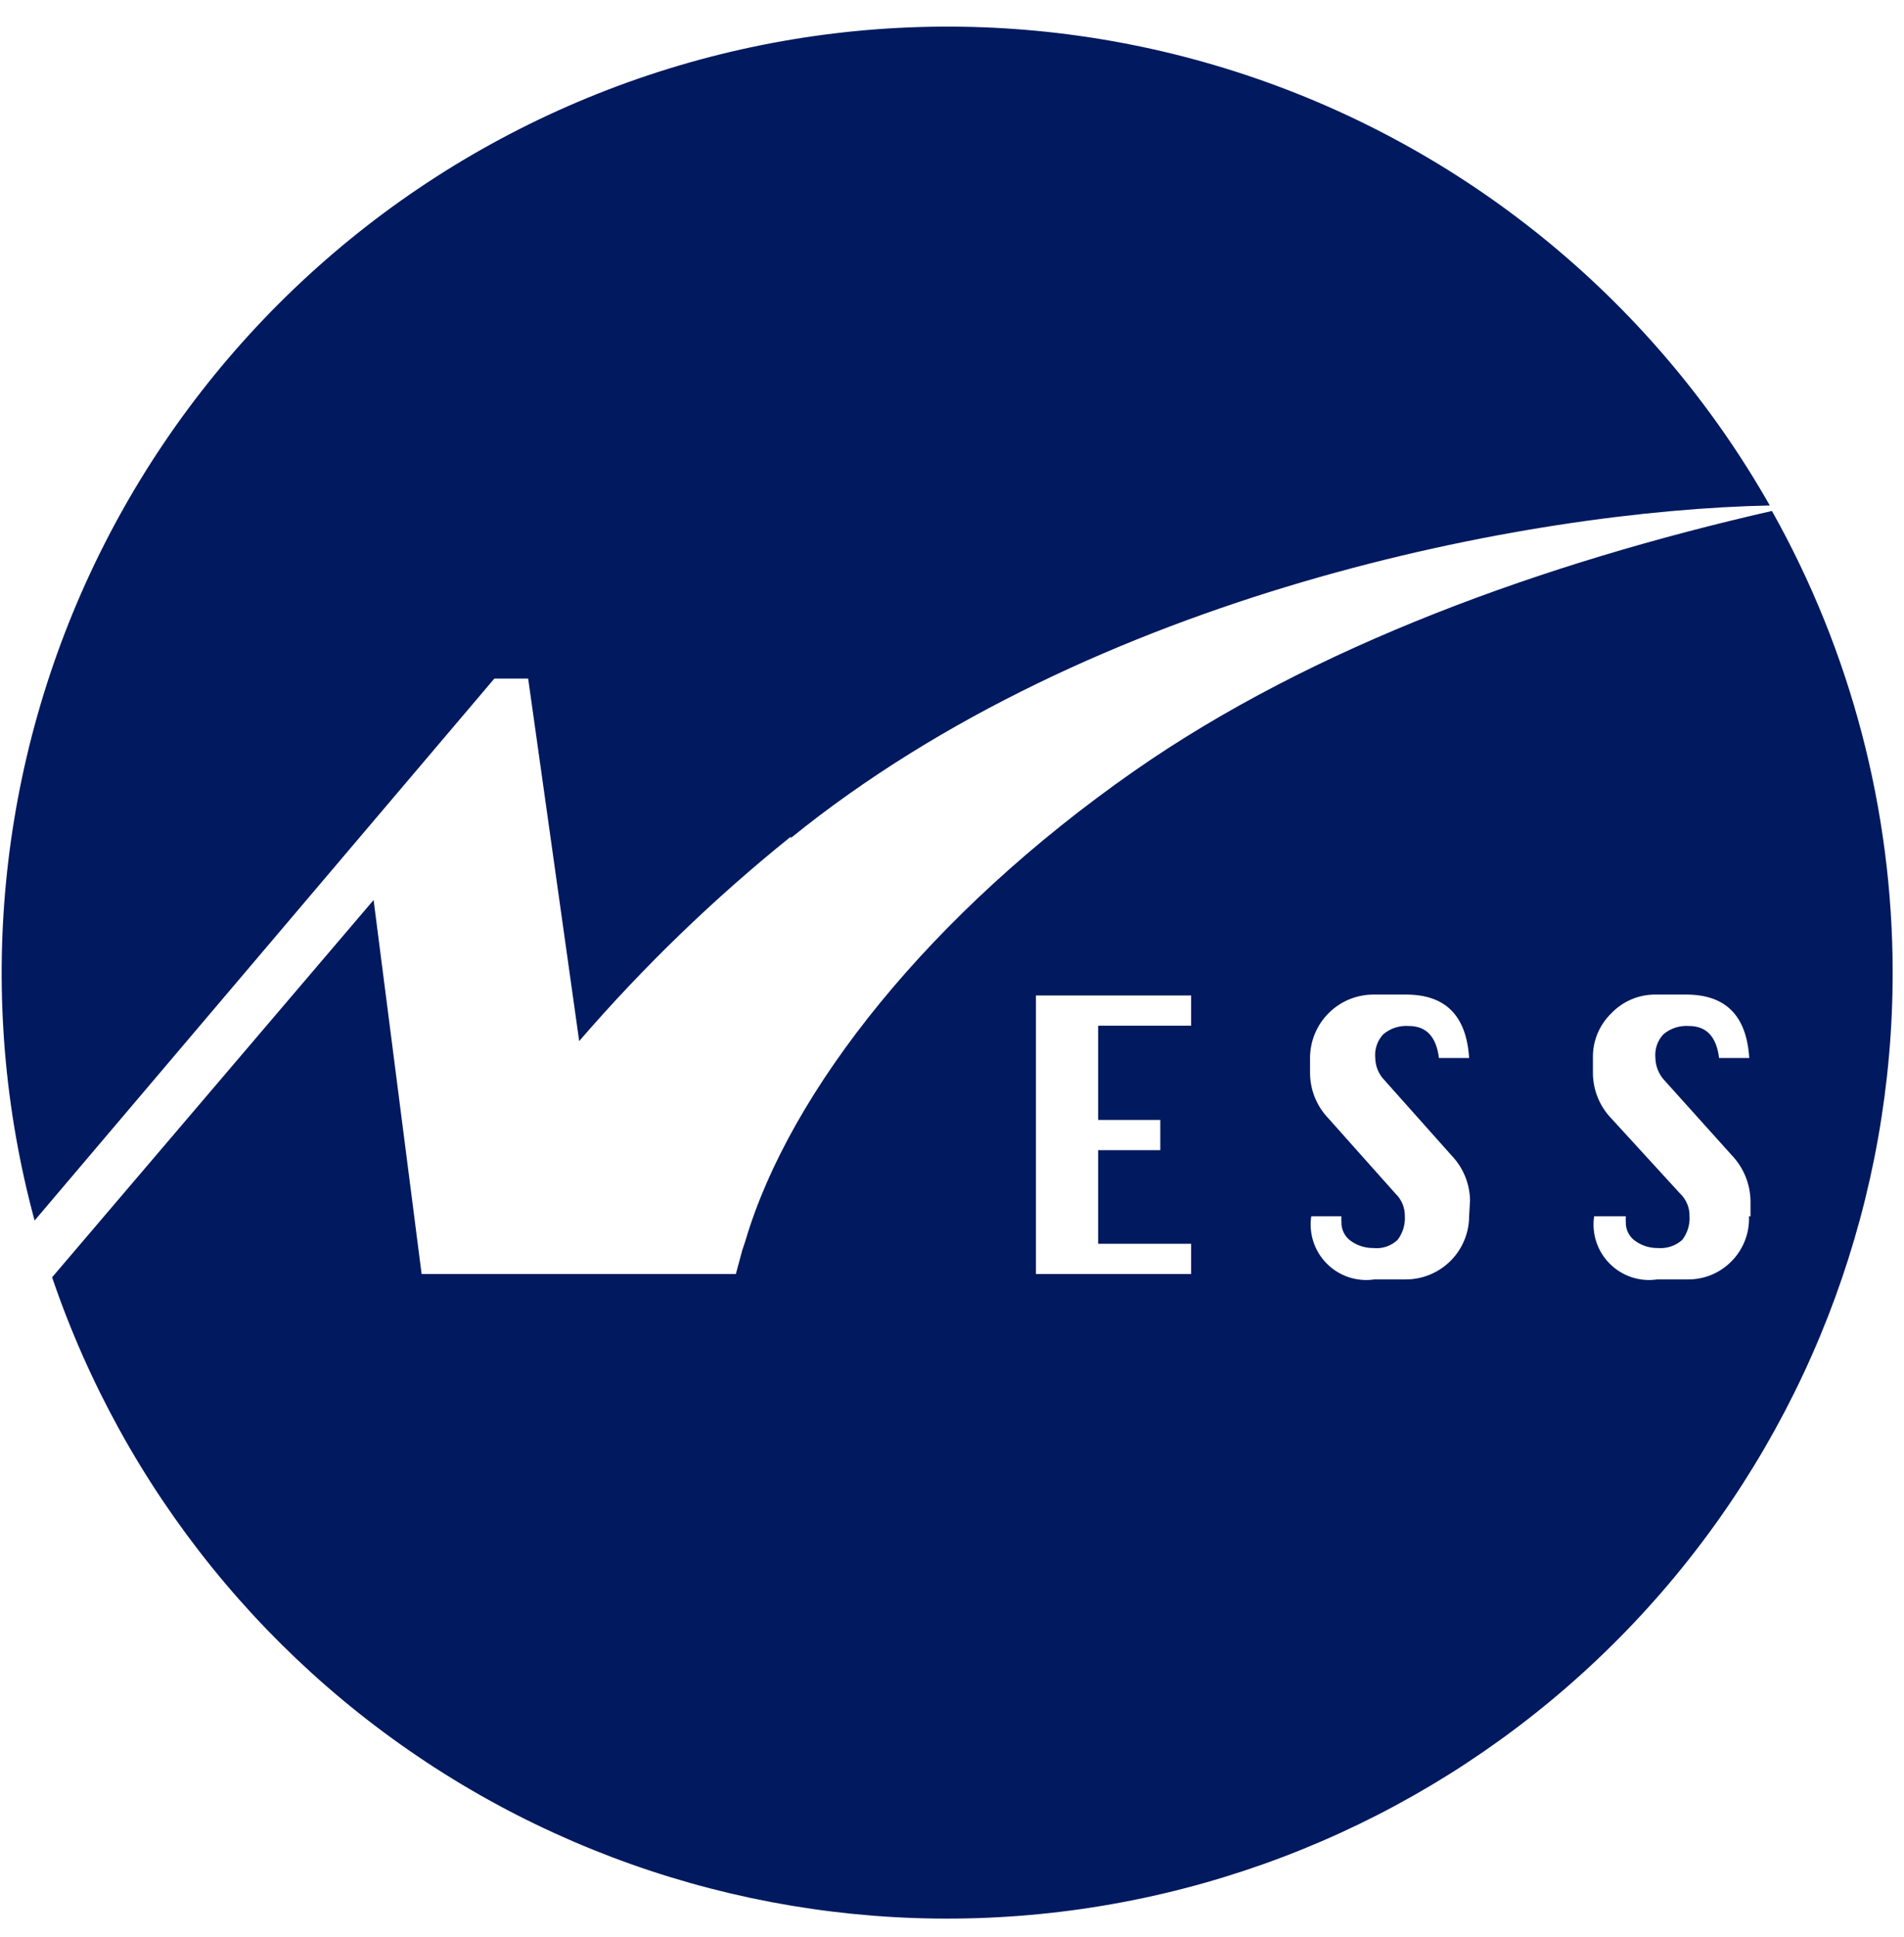 <svg xmlns="http://www.w3.org/2000/svg" width="60" height="61" viewBox="0 0 60 61" fill="none"><path d="M24.93 26.387C34.443 18.69 48.161 16.074 55.771 15.921C52.187 9.612 46.425 4.827 39.564 2.464C32.704 0.1 25.218 0.321 18.509 3.084C11.799 5.847 6.329 10.963 3.122 17.472C-0.085 23.982 -0.808 31.438 1.09 38.442L15.578 21.373H16.644L18.252 32.79C20.273 30.45 22.501 28.297 24.911 26.359L24.93 26.387ZM55.115 38.309C55.125 38.566 55.084 38.822 54.992 39.062C54.9 39.303 54.761 39.522 54.582 39.707C54.401 39.897 54.182 40.048 53.94 40.15C53.698 40.251 53.437 40.301 53.174 40.297H52.223C51.953 40.337 51.677 40.313 51.417 40.228C51.158 40.142 50.922 39.997 50.728 39.803C50.535 39.61 50.39 39.374 50.304 39.115C50.218 38.855 50.195 38.579 50.235 38.309H51.234C51.229 38.366 51.229 38.423 51.234 38.48C51.228 38.601 51.254 38.722 51.309 38.83C51.364 38.939 51.446 39.031 51.548 39.098C51.752 39.238 51.995 39.311 52.242 39.308C52.381 39.32 52.522 39.303 52.654 39.259C52.787 39.215 52.909 39.144 53.013 39.051C53.177 38.836 53.258 38.569 53.241 38.299C53.243 38.168 53.218 38.037 53.167 37.916C53.116 37.795 53.041 37.686 52.946 37.595L50.777 35.226C50.412 34.847 50.205 34.344 50.197 33.818V33.323C50.191 33.061 50.24 32.801 50.34 32.558C50.44 32.316 50.589 32.097 50.777 31.915C50.958 31.725 51.177 31.574 51.419 31.473C51.662 31.371 51.922 31.321 52.185 31.325H53.136C54.383 31.325 55.039 31.991 55.124 33.323H54.173C54.088 32.648 53.774 32.315 53.222 32.315C52.932 32.294 52.646 32.386 52.423 32.572C52.328 32.671 52.257 32.789 52.212 32.919C52.168 33.049 52.152 33.187 52.166 33.323C52.171 33.585 52.273 33.836 52.451 34.027L54.582 36.396C54.943 36.778 55.149 37.279 55.163 37.804V38.309H55.115ZM46.296 38.309C46.294 38.835 46.084 39.34 45.711 39.712C45.339 40.084 44.835 40.295 44.308 40.297H43.309C43.039 40.337 42.763 40.313 42.503 40.228C42.244 40.142 42.008 39.997 41.815 39.803C41.621 39.61 41.476 39.374 41.39 39.115C41.305 38.855 41.281 38.579 41.321 38.309H42.272C42.268 38.366 42.268 38.423 42.272 38.48C42.267 38.601 42.293 38.722 42.348 38.83C42.403 38.939 42.485 39.031 42.586 39.098C42.791 39.238 43.033 39.311 43.281 39.308C43.419 39.323 43.558 39.308 43.69 39.263C43.821 39.219 43.941 39.146 44.042 39.051C44.206 38.836 44.287 38.569 44.27 38.299C44.272 38.168 44.247 38.037 44.196 37.916C44.145 37.795 44.07 37.686 43.975 37.595L41.863 35.226C41.498 34.847 41.291 34.344 41.283 33.818V33.323C41.283 32.795 41.492 32.288 41.865 31.914C42.237 31.539 42.743 31.328 43.271 31.325H44.308C45.554 31.325 46.211 31.991 46.296 33.323H45.345C45.259 32.648 44.946 32.315 44.394 32.315C44.104 32.294 43.818 32.386 43.595 32.572C43.5 32.671 43.428 32.789 43.384 32.919C43.34 33.049 43.324 33.187 43.338 33.323C43.342 33.587 43.448 33.839 43.633 34.027L45.745 36.396C46.108 36.776 46.315 37.279 46.325 37.804L46.296 38.309ZM37.535 40.126H32.645V31.354H37.535V32.305H34.605V35.273H36.564V36.225H34.605V39.174H37.535V40.126ZM59.643 30.611C59.638 25.526 58.328 20.527 55.838 16.093C48.703 17.72 41.397 20.336 35.727 24.294C29.334 28.756 24.892 34.341 23.493 39.07L23.389 39.384L23.189 40.126H13.286L11.773 28.347L1.642 40.23C3.916 46.915 8.491 52.575 14.549 56.201C20.608 59.826 27.757 61.183 34.722 60.027C41.688 58.872 48.016 55.281 52.581 49.894C57.145 44.506 59.648 37.673 59.643 30.611Z" fill="#00195F"></path></svg>